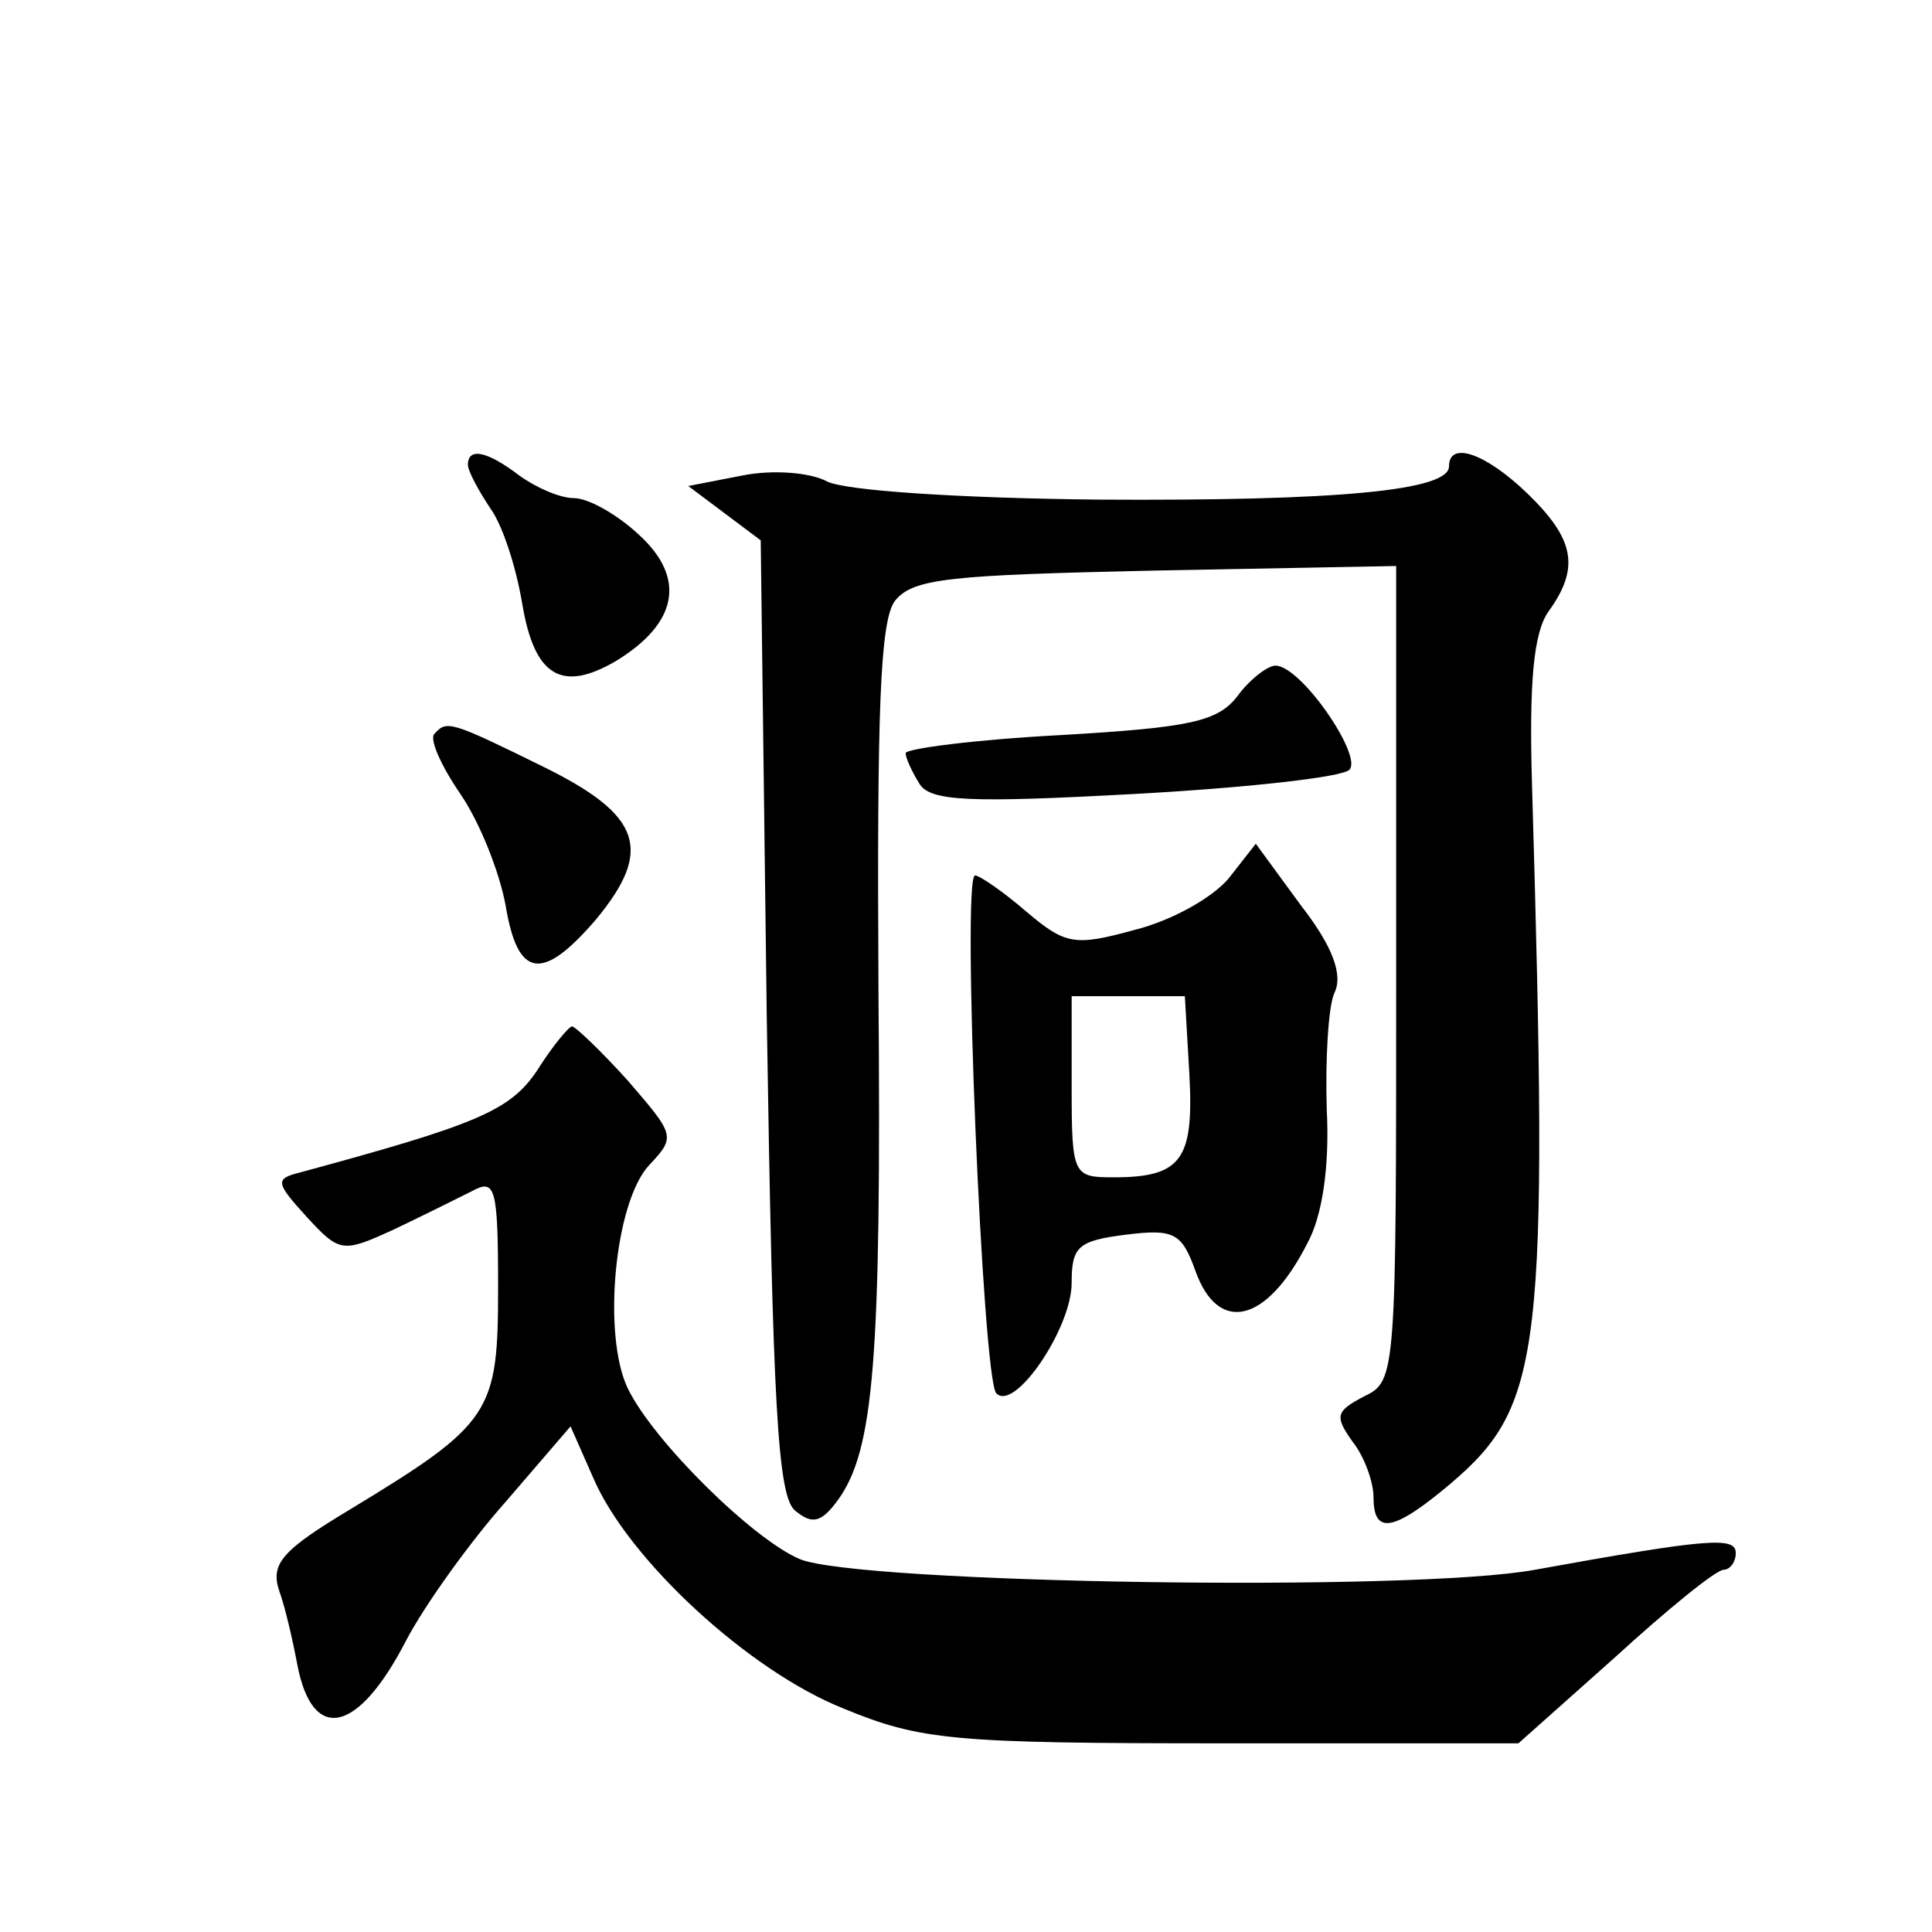 <?xml version="1.0" standalone="no"?>
<!DOCTYPE svg PUBLIC "-//W3C//DTD SVG 20010904//EN"
 "http://www.w3.org/TR/2001/REC-SVG-20010904/DTD/svg10.dtd">
<svg version="1.0" xmlns="http://www.w3.org/2000/svg"
 width="128pt" height="128pt" viewBox="0 0 128 128"
 preserveAspectRatio="xMidYMid meet">
<g transform="translate(0,128) scale(0.1,-0.1)"
fill="#0" stroke="none">
<path d="M310 972 c0 -4 7 -17 15 -29 8 -11 17 -39 21 -63 8 -48 26 -59 62 -38
41 25 47 55 15 84 -14 13 -33 24 -43 24 -9 0 -25 7 -36 15 -21 16 -34 19 -34 7z
M960 971 c0 -16 -73 -23 -233 -22 -93 1 -167 6 -179 12 -11 6 -36 8 -56 4 l-36
-7 24 -18 24 -18 4 -316 c4 -255 7 -318 19 -327 11 -9 17 -8 28 7 24 33 29 92 27
339 -1 184 1 244 11 257 12 15 37 17 173 20 l159 3 0 -270 c0 -265 0 -270 -21 -280
-19 -10 -20 -13 -8 -30 8 -10 14 -27 14 -37 0 -25 13 -23 51 9 61 52 65 86 54 463
-2 68 1 101 11 115 21 29 17 48 -14 78 -28 27 -52 35 -52 18z M820 819 c-13 -17
-31 -21 -117 -26 -57 -3 -103 -9 -103 -12 0 -3 4 -12 9 -20 7 -12 33 -13 143 -7
73 4 137 11 142 16 9 9 -32 69 -49 69 -5 0 -17 -9 -25 -20z M288 794 c-4 -3 4 -21
17 -40 13 -19 26 -52 30 -74 8 -48 24 -51 60 -9 38 46 30 69 -35 101 -61 30 -64
31 -72 22z M814 698 c-11 -13 -38 -28 -62 -34 -40 -11 -46 -10 -72 12 -15 13 -31
24 -34 24 -9 0 5 -333 14 -343 12 -13 50 43 50 73 0 24 4 28 36 32 32 4 37 1 46
-24 15 -42 47 -35 74 18 10 18 15 51 13 89 -1 33 1 68 5 77 6 12 -1 31 -22 58 l-30
41 -18 -23z m-26 -130 c3 -56 -5 -68 -50 -68 -27 0 -28 1 -28 60 l0 60 38 0 37
0 3 -52z M356 571 c-18 -27 -40 -36 -158 -68 -16 -4 -15 -7 5 -29 22 -24 24 -24
57 -9 19 9 43 21 53 26 15 8 17 3 17 -64 0 -83 -4 -90 -98 -147 -45 -27 -53 -36
-47 -54 4 -11 9 -33 12 -49 10 -52 40 -46 72 16 12 23 42 65 66 92 l43 50 15 -34
c23 -54 103 -128 166 -153 51 -21 72 -23 252 -23 l195 0 64 57 c35 32 67 58 72
58 4 0 8 5 8 11 0 11 -17 10 -133 -11 -81 -15 -448 -9 -487 7 -31 13 -97 78 -114
113 -17 35 -9 123 14 148 18 19 17 20 -14 56 -18 20 -35 36 -37 36 -2 0 -13 -13
-23 -29z"/>
</g>
</svg>
